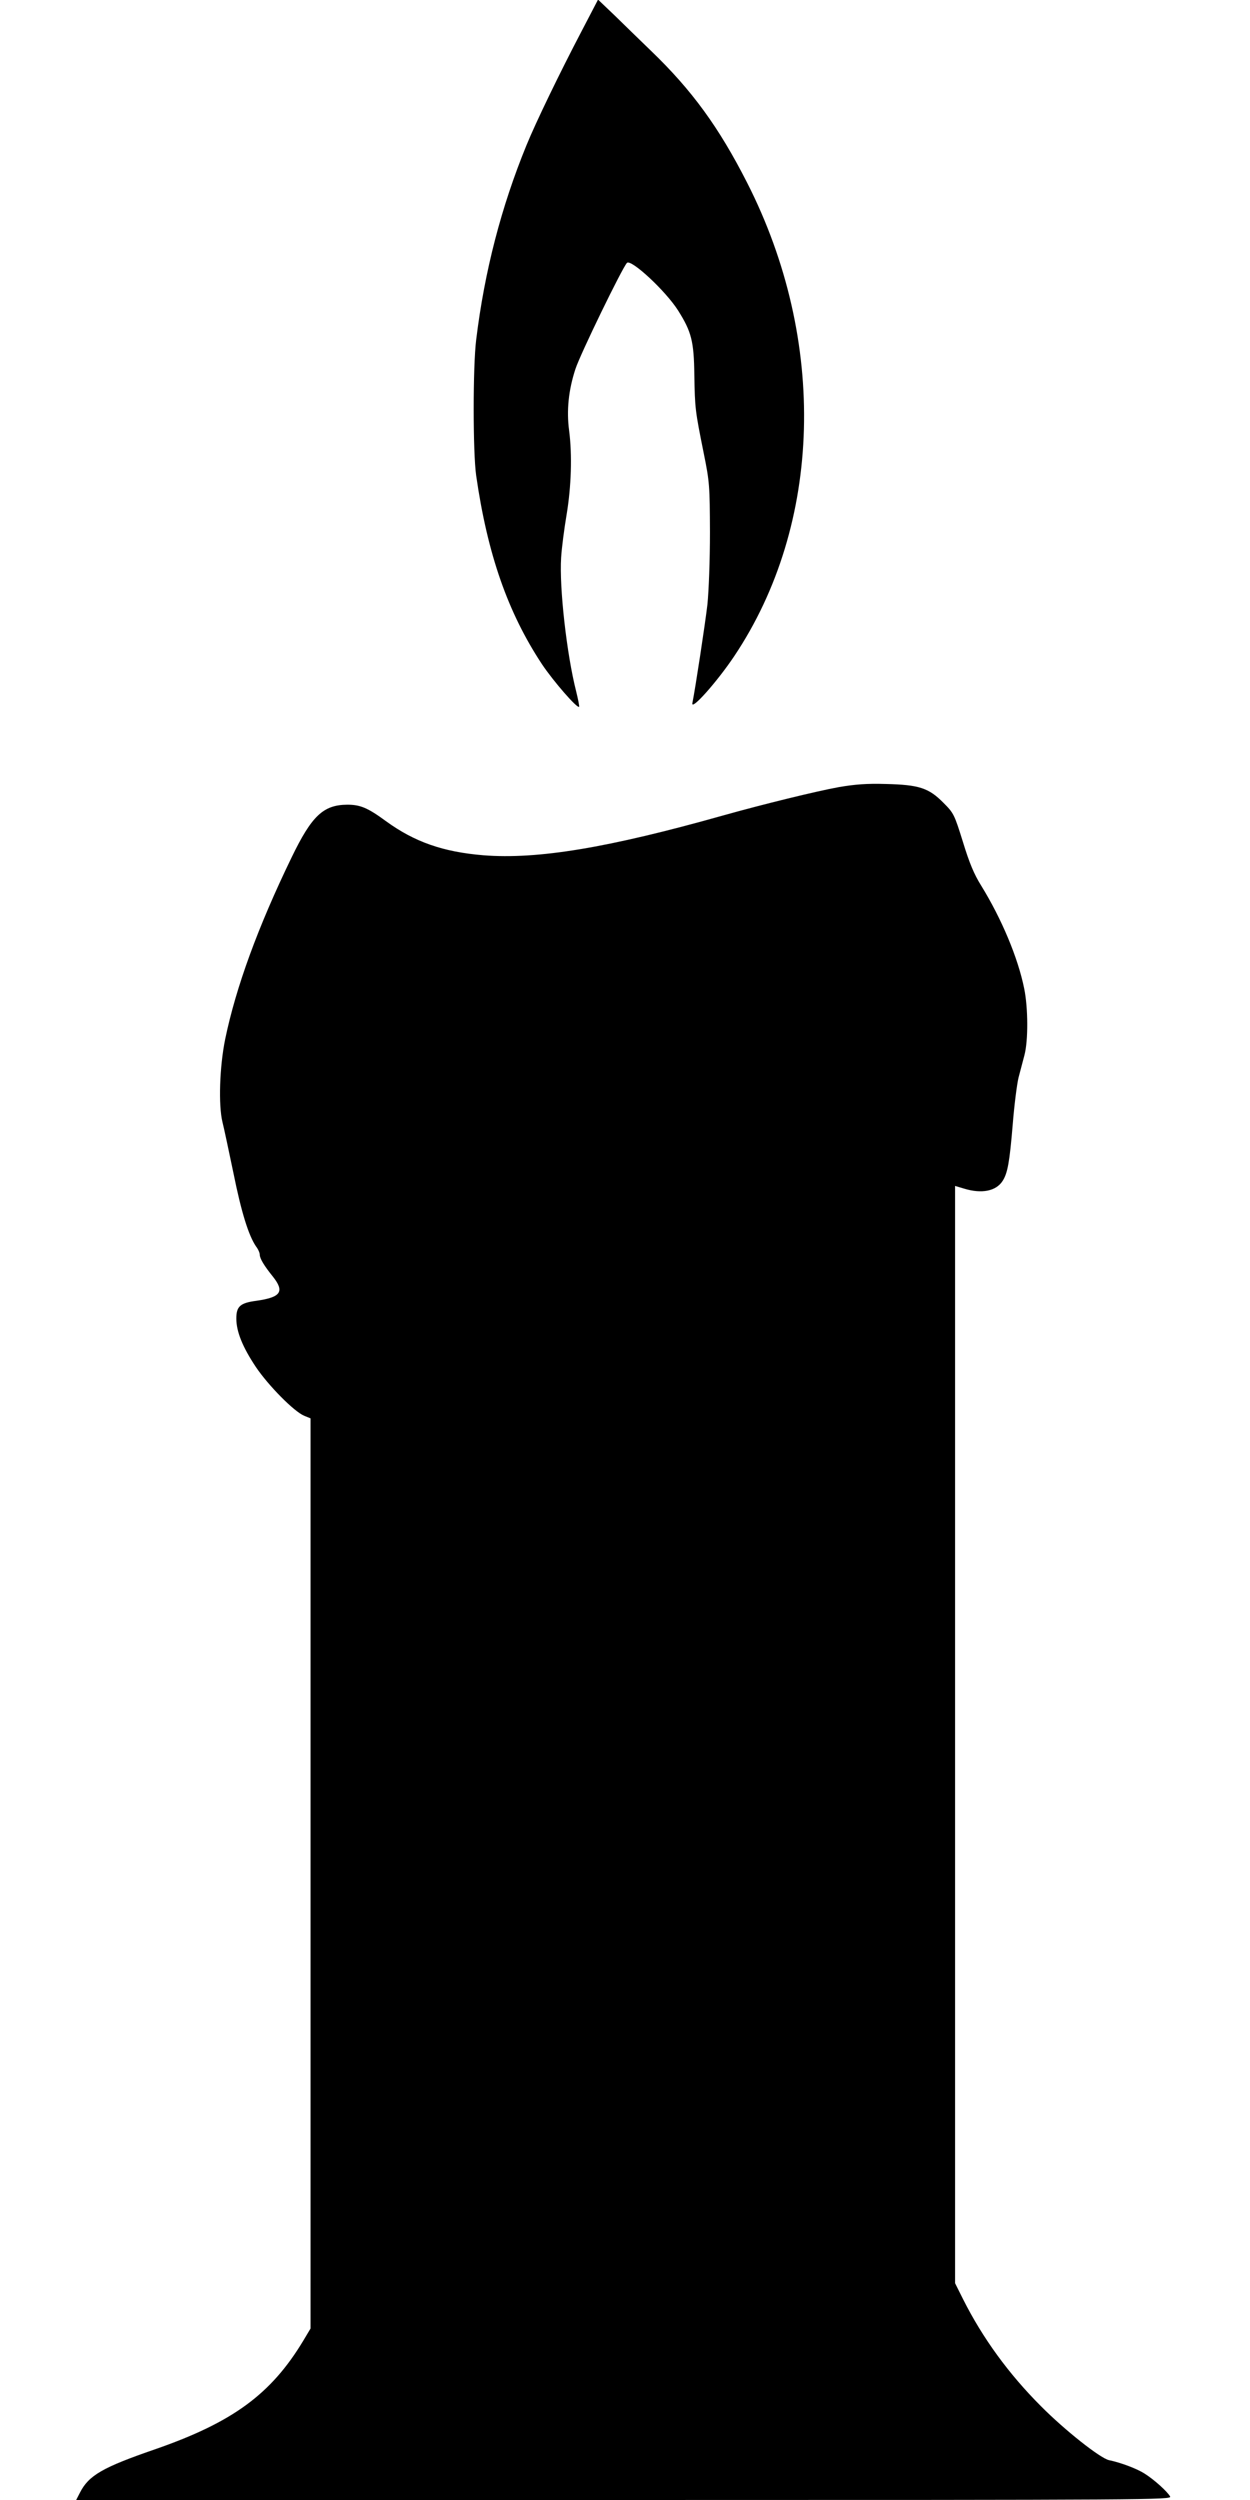<?xml version="1.0" standalone="no"?>
<!DOCTYPE svg PUBLIC "-//W3C//DTD SVG 20010904//EN"
 "http://www.w3.org/TR/2001/REC-SVG-20010904/DTD/svg10.dtd">
<svg version="1.0" xmlns="http://www.w3.org/2000/svg"
 width="640pt" height="1280pt" viewBox="0 0 640 1280"
 preserveAspectRatio="xMidYMid meet">
<g transform="translate(0,1280) scale(0.1,-0.1)"
fill="#000000" stroke="none">
<path d="M2976 12637 c-109 -208 -233 -464 -281 -582 -128 -313 -214 -642
-257 -995 -17 -137 -17 -575 0 -695 58 -403 162 -701 337 -966 59 -88 180
-227 190 -218 2 3 -5 38 -15 79 -48 188 -87 531 -77 685 3 50 16 149 28 220
24 144 29 305 13 430 -14 103 -3 208 32 315 24 75 241 521 264 544 21 21 198
-143 262 -244 68 -108 81 -157 83 -330 3 -172 4 -181 48 -400 30 -148 31 -166
32 -405 0 -145 -6 -300 -13 -370 -12 -102 -61 -424 -77 -505 -8 -42 127 110
214 240 452 675 478 1616 66 2425 -144 283 -282 473 -492 675 -54 52 -137 133
-184 179 l-87 83 -86 -165z"/>
<path d="M4295 8770 c-116 -21 -389 -88 -592 -145 -589 -166 -950 -226 -1228
-204 -206 17 -352 68 -498 174 -94 69 -132 85 -199 85 -123 -1 -182 -57 -285
-270 -173 -357 -285 -665 -340 -930 -29 -142 -35 -339 -14 -425 7 -27 32 -145
56 -260 41 -204 78 -321 116 -377 11 -14 19 -33 19 -42 0 -19 21 -55 67 -112
61 -77 42 -106 -84 -124 -84 -11 -103 -29 -103 -91 0 -67 32 -146 100 -248 64
-95 196 -229 248 -250 l32 -13 0 -2330 0 -2330 -37 -62 c-165 -274 -361 -418
-758 -556 -270 -93 -341 -134 -386 -223 l-19 -37 2805 0 c2719 0 2805 1 2796
18 -14 25 -81 86 -132 118 -40 25 -119 55 -181 68 -45 10 -226 153 -348 276
-165 165 -299 349 -399 548 l-41 82 0 2809 0 2809 47 -14 c89 -27 162 -13 196
39 26 40 36 96 52 288 8 101 22 210 30 242 8 31 22 83 30 114 20 75 19 243 -1
341 -32 159 -116 358 -220 527 -37 59 -61 117 -94 225 -44 141 -47 147 -100
200 -75 76 -125 92 -295 96 -97 3 -158 -2 -240 -16z"/>
</g>
</svg>
